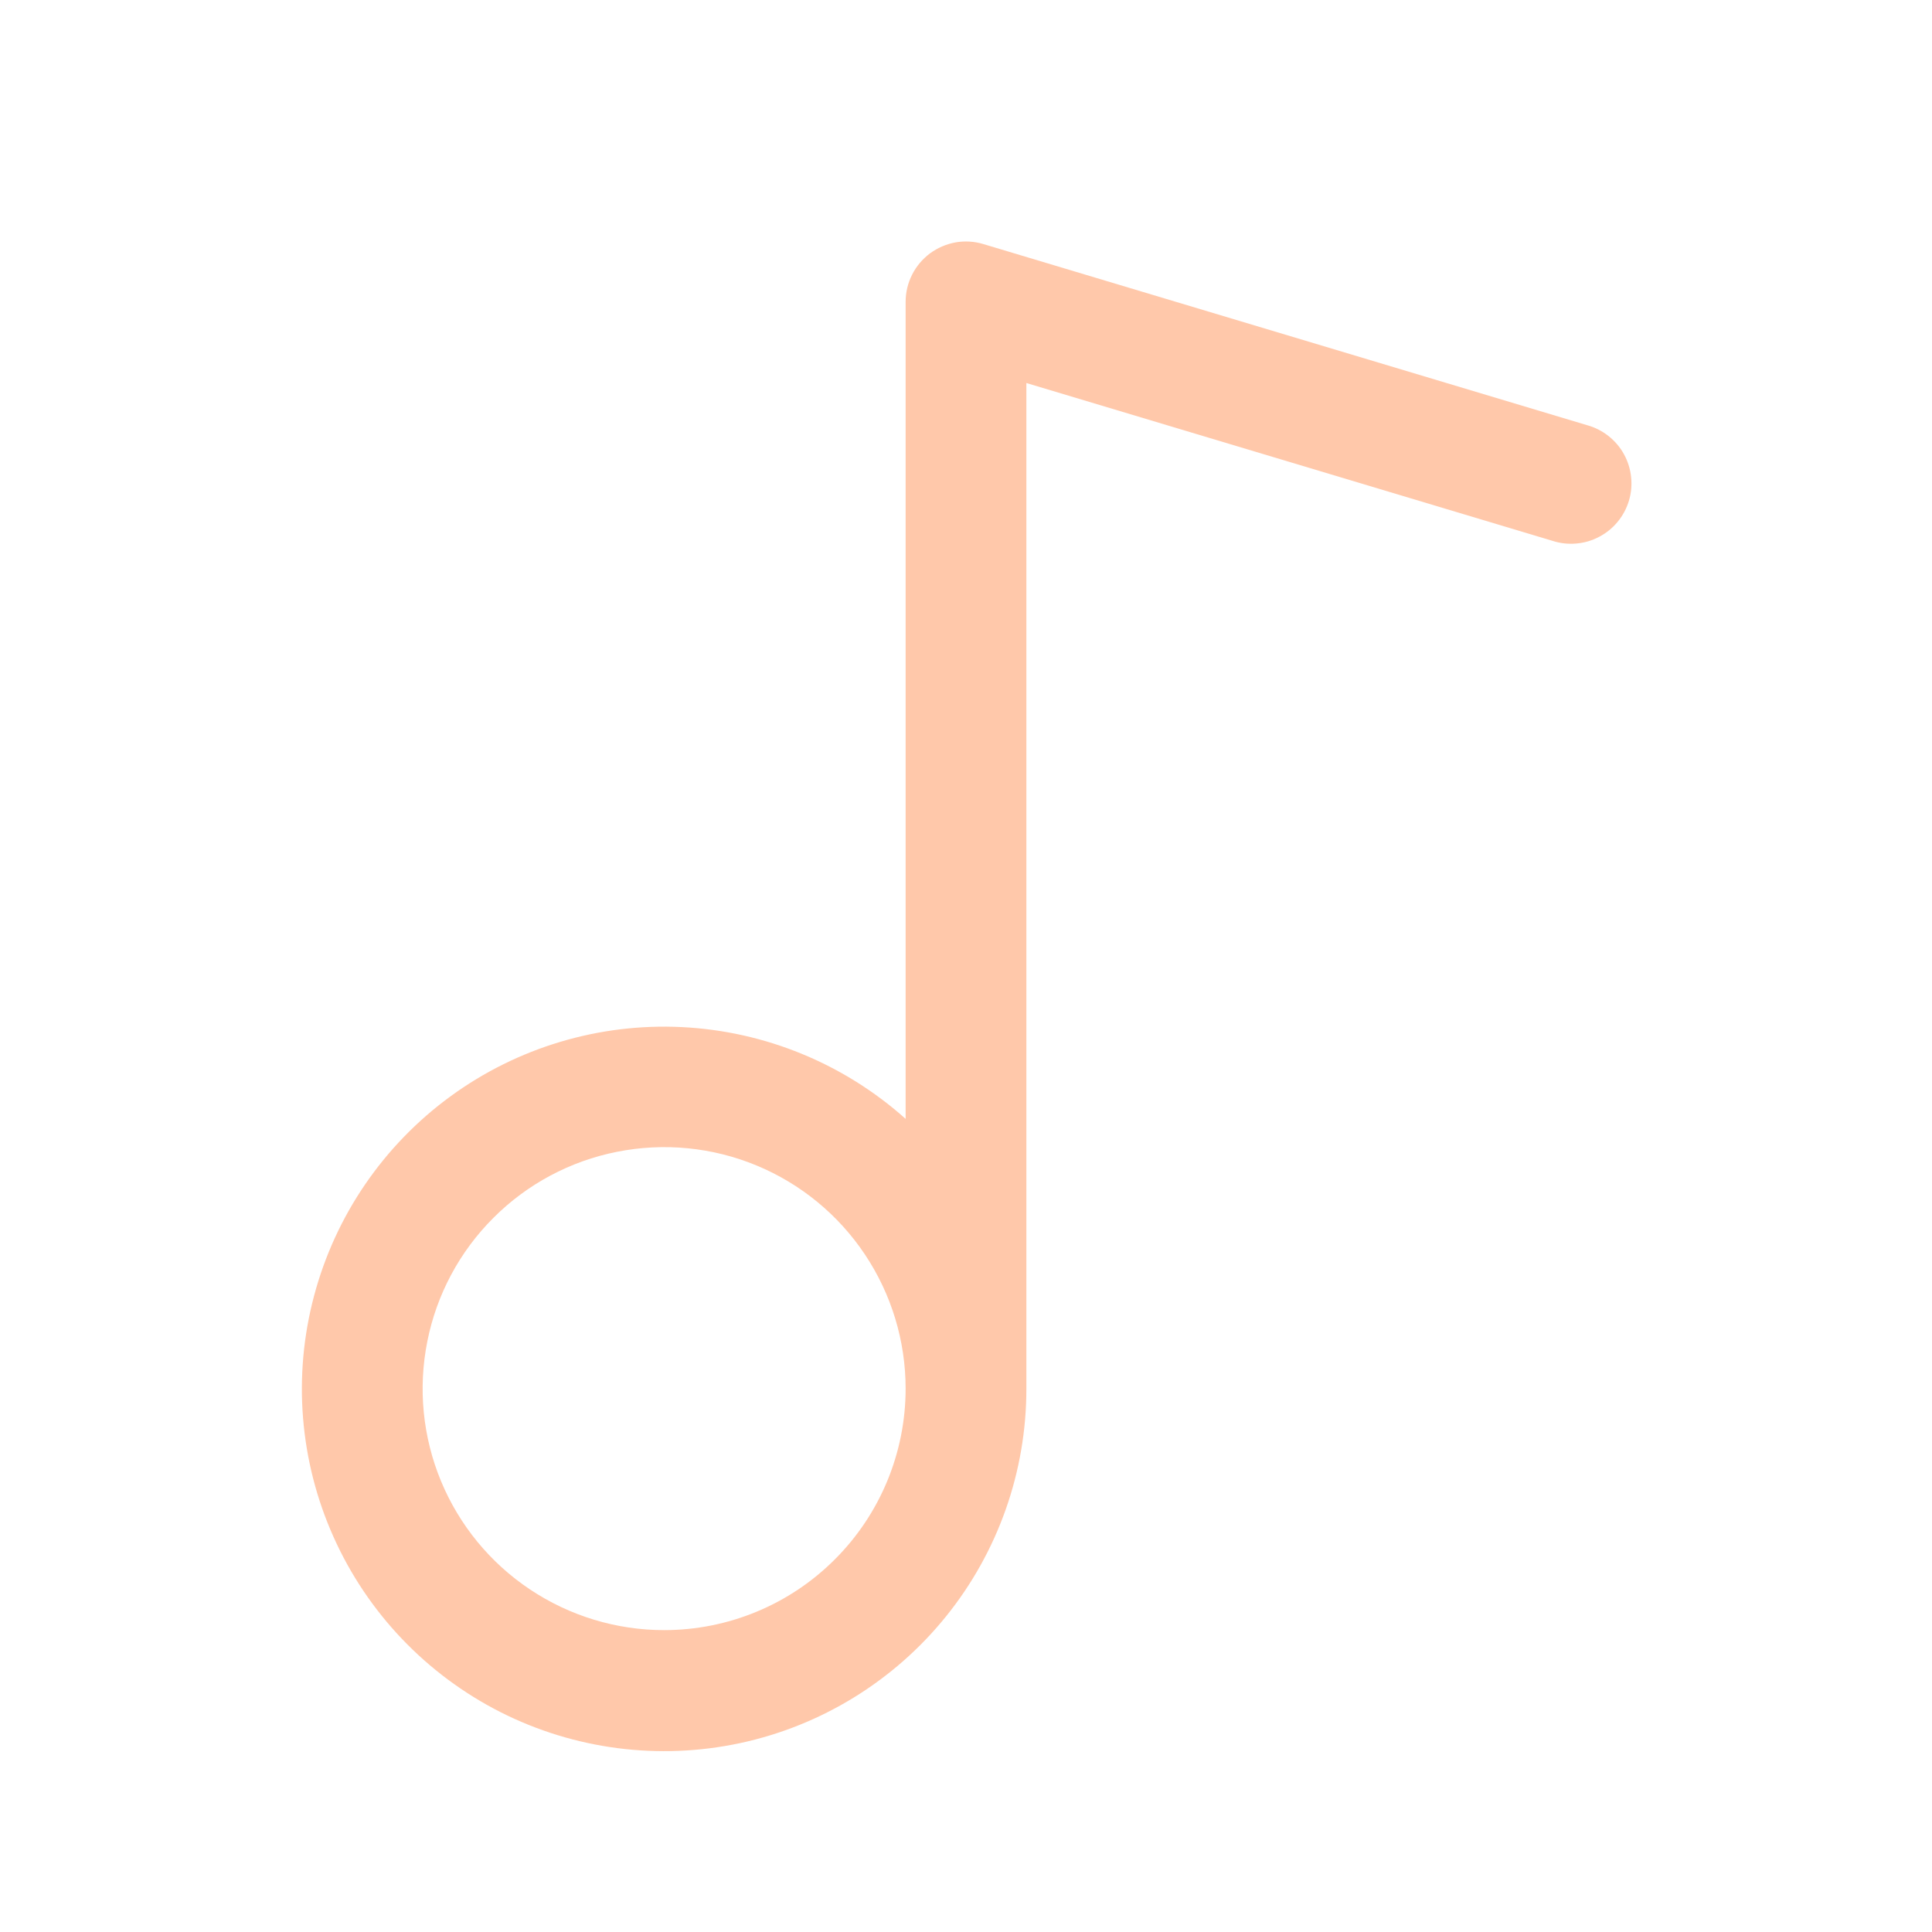 <svg width="24" height="24" viewBox="0 0 24 24" fill="none" xmlns="http://www.w3.org/2000/svg">
<path d="M19.716 5.282L12.216 3.032C12.104 2.998 11.985 2.991 11.87 3.011C11.755 3.032 11.646 3.079 11.552 3.148C11.459 3.218 11.382 3.309 11.33 3.413C11.277 3.518 11.25 3.633 11.25 3.75V13.899C10.482 13.212 9.501 12.81 8.472 12.759C7.443 12.708 6.427 13.012 5.595 13.62C4.763 14.228 4.165 15.103 3.901 16.099C3.636 17.095 3.722 18.152 4.143 19.092C4.564 20.033 5.295 20.8 6.214 21.267C7.133 21.733 8.184 21.869 9.192 21.654C10.2 21.438 11.103 20.883 11.75 20.082C12.398 19.28 12.751 18.28 12.75 17.25V4.758L19.284 6.718C19.379 6.749 19.48 6.761 19.579 6.752C19.679 6.744 19.776 6.716 19.864 6.669C19.953 6.623 20.031 6.56 20.095 6.482C20.159 6.405 20.206 6.316 20.235 6.221C20.264 6.125 20.273 6.024 20.262 5.925C20.252 5.826 20.221 5.729 20.173 5.642C20.125 5.554 20.059 5.478 19.981 5.416C19.902 5.354 19.812 5.308 19.716 5.282ZM8.25 20.25C7.657 20.25 7.077 20.074 6.583 19.744C6.09 19.415 5.705 18.946 5.478 18.398C5.251 17.85 5.192 17.247 5.308 16.665C5.423 16.083 5.709 15.548 6.129 15.129C6.548 14.709 7.083 14.423 7.665 14.308C8.247 14.192 8.85 14.251 9.398 14.478C9.946 14.705 10.415 15.09 10.744 15.583C11.074 16.077 11.25 16.657 11.25 17.25C11.25 18.046 10.934 18.809 10.371 19.371C9.809 19.934 9.046 20.25 8.25 20.25Z" fill="#FFC8AA"/>
</svg>
